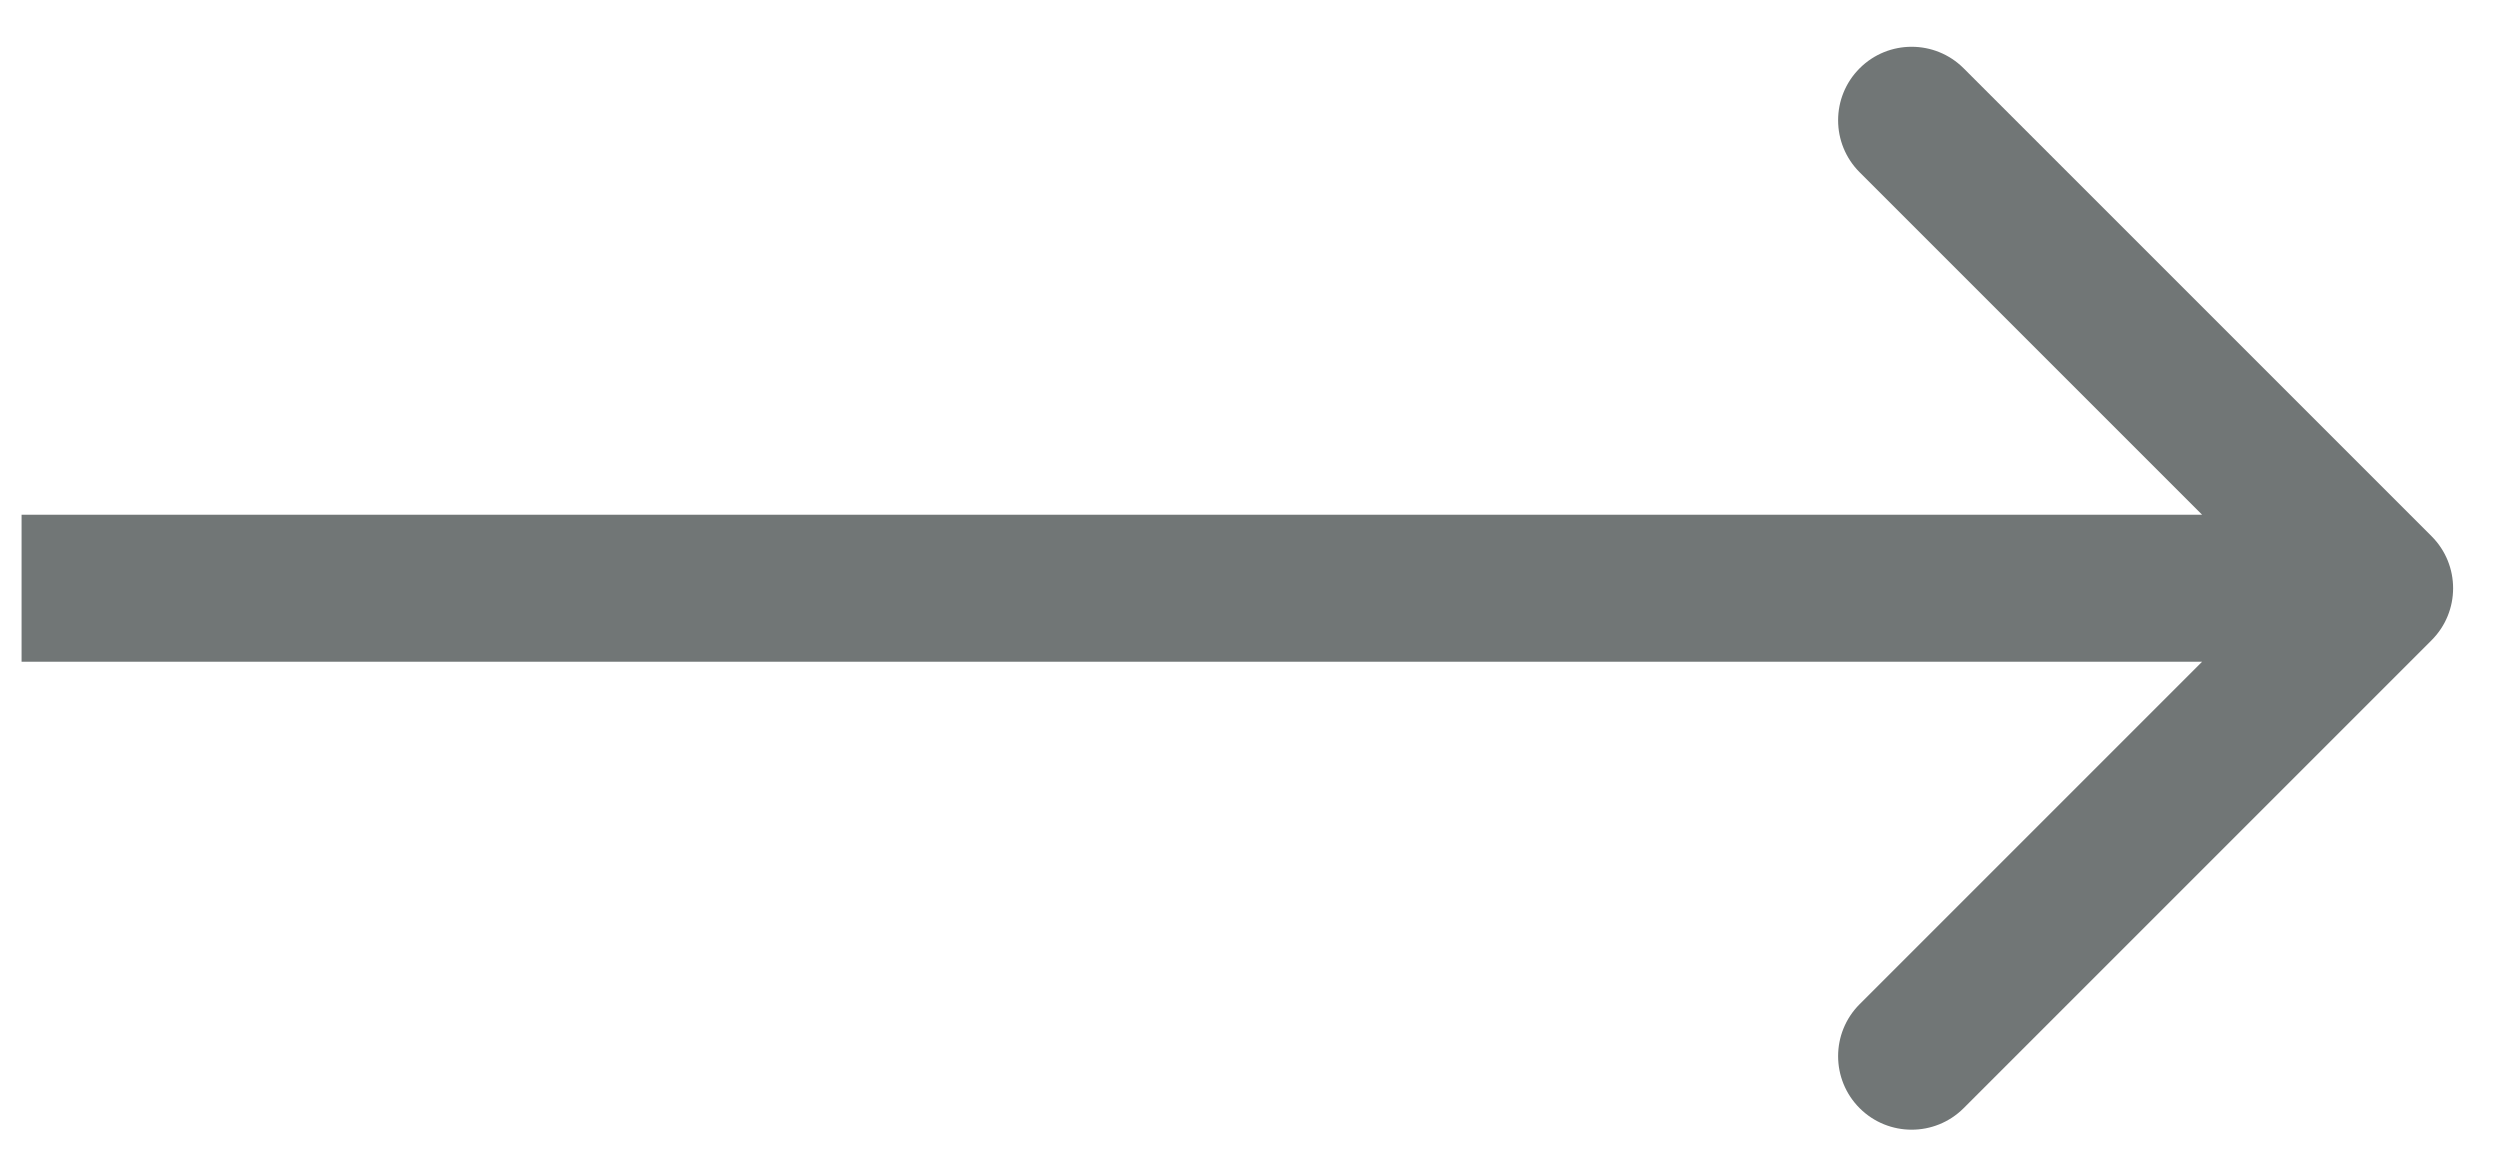 <svg width="51" height="24" viewBox="0 0 51 24" fill="none" xmlns="http://www.w3.org/2000/svg">
<path d="M49.604 13.061C50.19 12.475 50.19 11.525 49.604 10.939L40.058 1.393C39.472 0.808 38.523 0.808 37.937 1.393C37.351 1.979 37.351 2.929 37.937 3.515L46.422 12L37.937 20.485C37.351 21.071 37.351 22.021 37.937 22.607C38.523 23.192 39.472 23.192 40.058 22.607L49.604 13.061ZM0.44 13.5H48.544V10.5H0.44V13.5Z" fill="#717676"/>
</svg>
